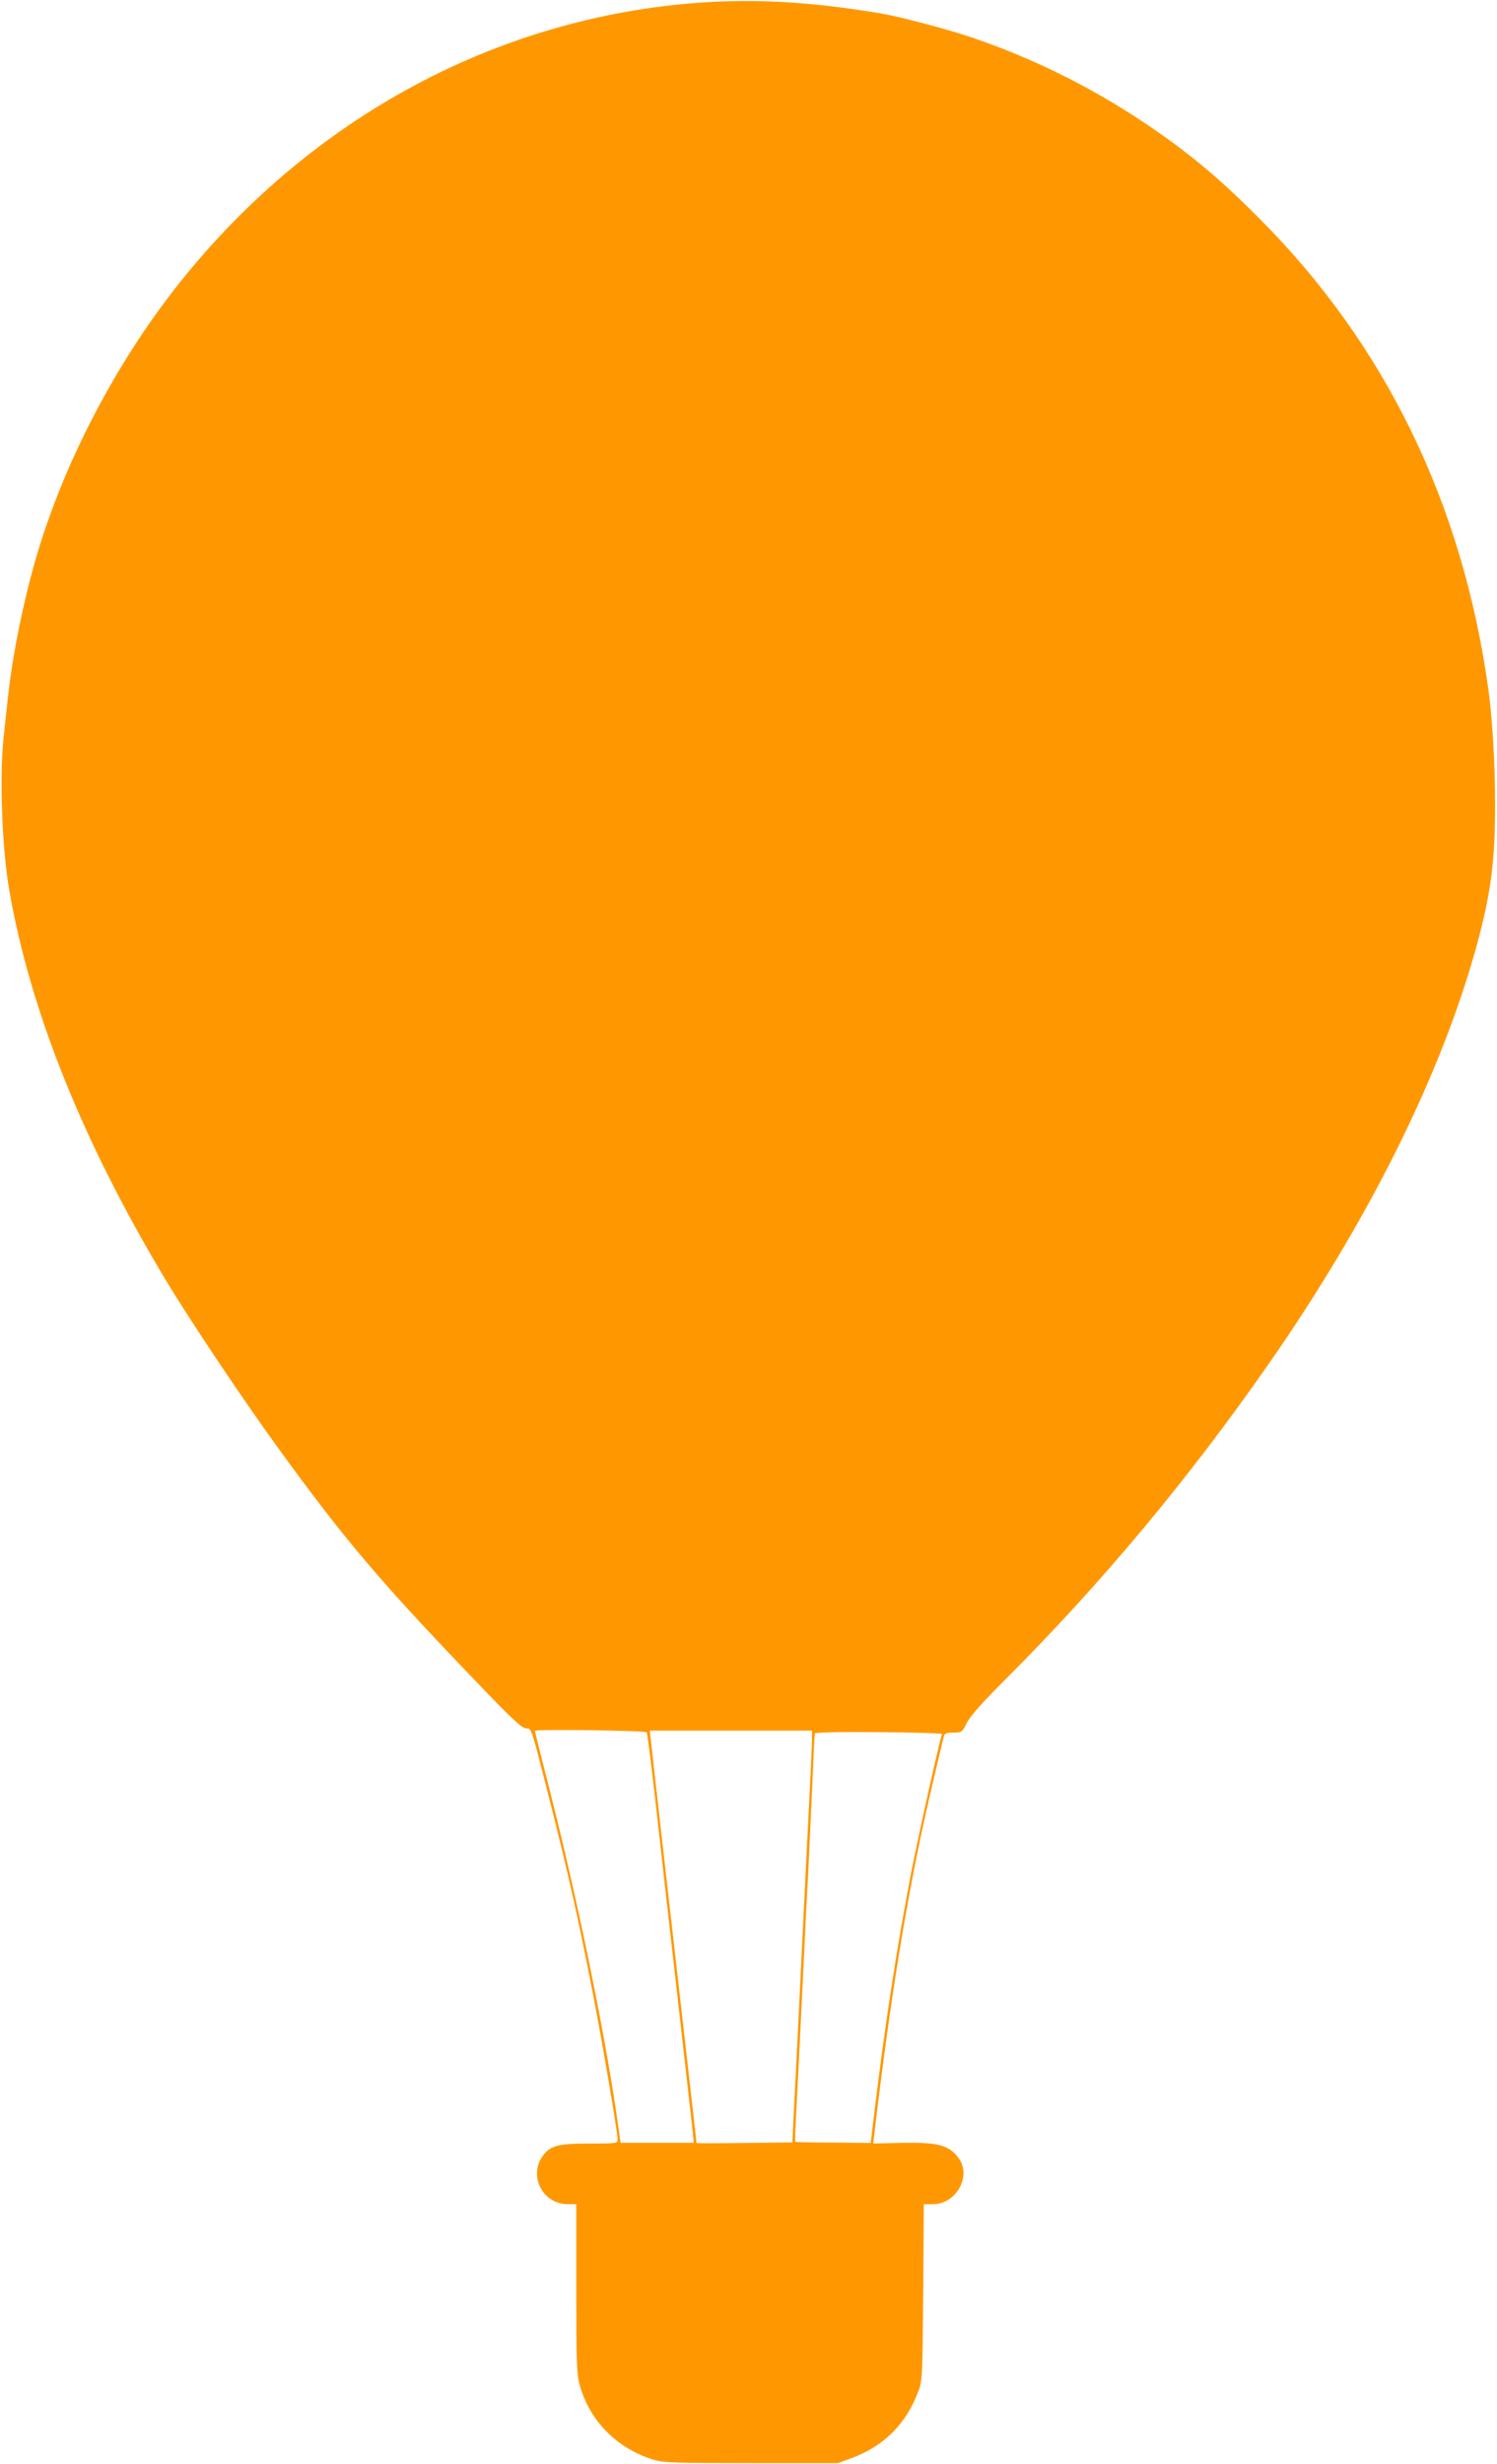 <?xml version="1.0" standalone="no"?>
<!DOCTYPE svg PUBLIC "-//W3C//DTD SVG 20010904//EN"
 "http://www.w3.org/TR/2001/REC-SVG-20010904/DTD/svg10.dtd">
<svg version="1.0" xmlns="http://www.w3.org/2000/svg"
 width="778pt" height="1280pt" viewBox="0 0 778 1280"
 preserveAspectRatio="xMidYMid meet">
<g transform="translate(0,1280) scale(0.1,-0.1)"
fill="#ff9800" stroke="none">
<path d="M3700 12790 c-1090 -59 -2096 -597 -2796 -1496 -292 -375 -540 -841
-685 -1289 -79 -241 -151 -576 -178 -830 -6 -55 -16 -143 -21 -195 -24 -208
-10 -586 29 -810 110 -624 378 -1293 803 -2004 131 -219 410 -636 600 -897
343 -472 522 -683 1027 -1209 173 -181 231 -236 253 -238 33 -4 23 26 128
-387 91 -360 149 -616 219 -980 51 -260 131 -732 131 -770 0 -19 -7 -20 -143
-20 -164 0 -205 -10 -244 -61 -79 -105 -4 -254 128 -254 l44 0 0 -438 c0 -389
2 -444 18 -502 51 -185 193 -329 382 -387 54 -16 101 -18 510 -18 l450 0 71
26 c166 61 283 177 346 345 22 57 22 72 26 517 l3 457 48 0 c120 0 202 146
133 239 -51 70 -109 84 -315 79 l-129 -3 6 50 c82 698 169 1236 282 1730 34
147 74 316 80 338 4 13 16 17 50 17 43 0 44 1 69 51 18 35 83 108 208 233 494
494 944 1034 1357 1626 524 751 901 1510 1085 2180 74 273 96 440 95 742 0
196 -14 438 -35 588 -134 964 -535 1789 -1190 2445 -215 216 -372 346 -605
502 -275 183 -570 329 -880 435 -127 44 -381 111 -481 128 -333 56 -602 74
-879 60z m-339 -8989 c3 -3 22 -154 43 -336 20 -181 59 -526 86 -765 66 -582
110 -969 113 -1003 l2 -28 -190 0 -190 0 -8 58 c-62 458 -207 1171 -357 1761
-44 172 -80 317 -80 321 0 9 572 2 581 -8z m859 -36 c0 -24 -7 -174 -15 -332
-8 -158 -24 -477 -35 -708 -19 -389 -29 -600 -46 -927 l-6 -127 -249 -3 c-137
-2 -249 -2 -249 0 0 4 -87 768 -110 967 -22 193 -116 1017 -126 1113 l-7 62
422 0 421 0 0 -45z m676 27 c-9 -15 -117 -498 -160 -717 -75 -387 -140 -812
-198 -1298 l-13 -109 -195 2 c-107 0 -196 2 -197 4 -2 2 1 86 7 187 5 101 19
373 30 604 11 231 24 501 30 600 5 99 14 302 21 450 6 149 12 275 14 280 2 6
119 9 334 7 183 -1 330 -6 327 -10z"/>
</g>
</svg>
